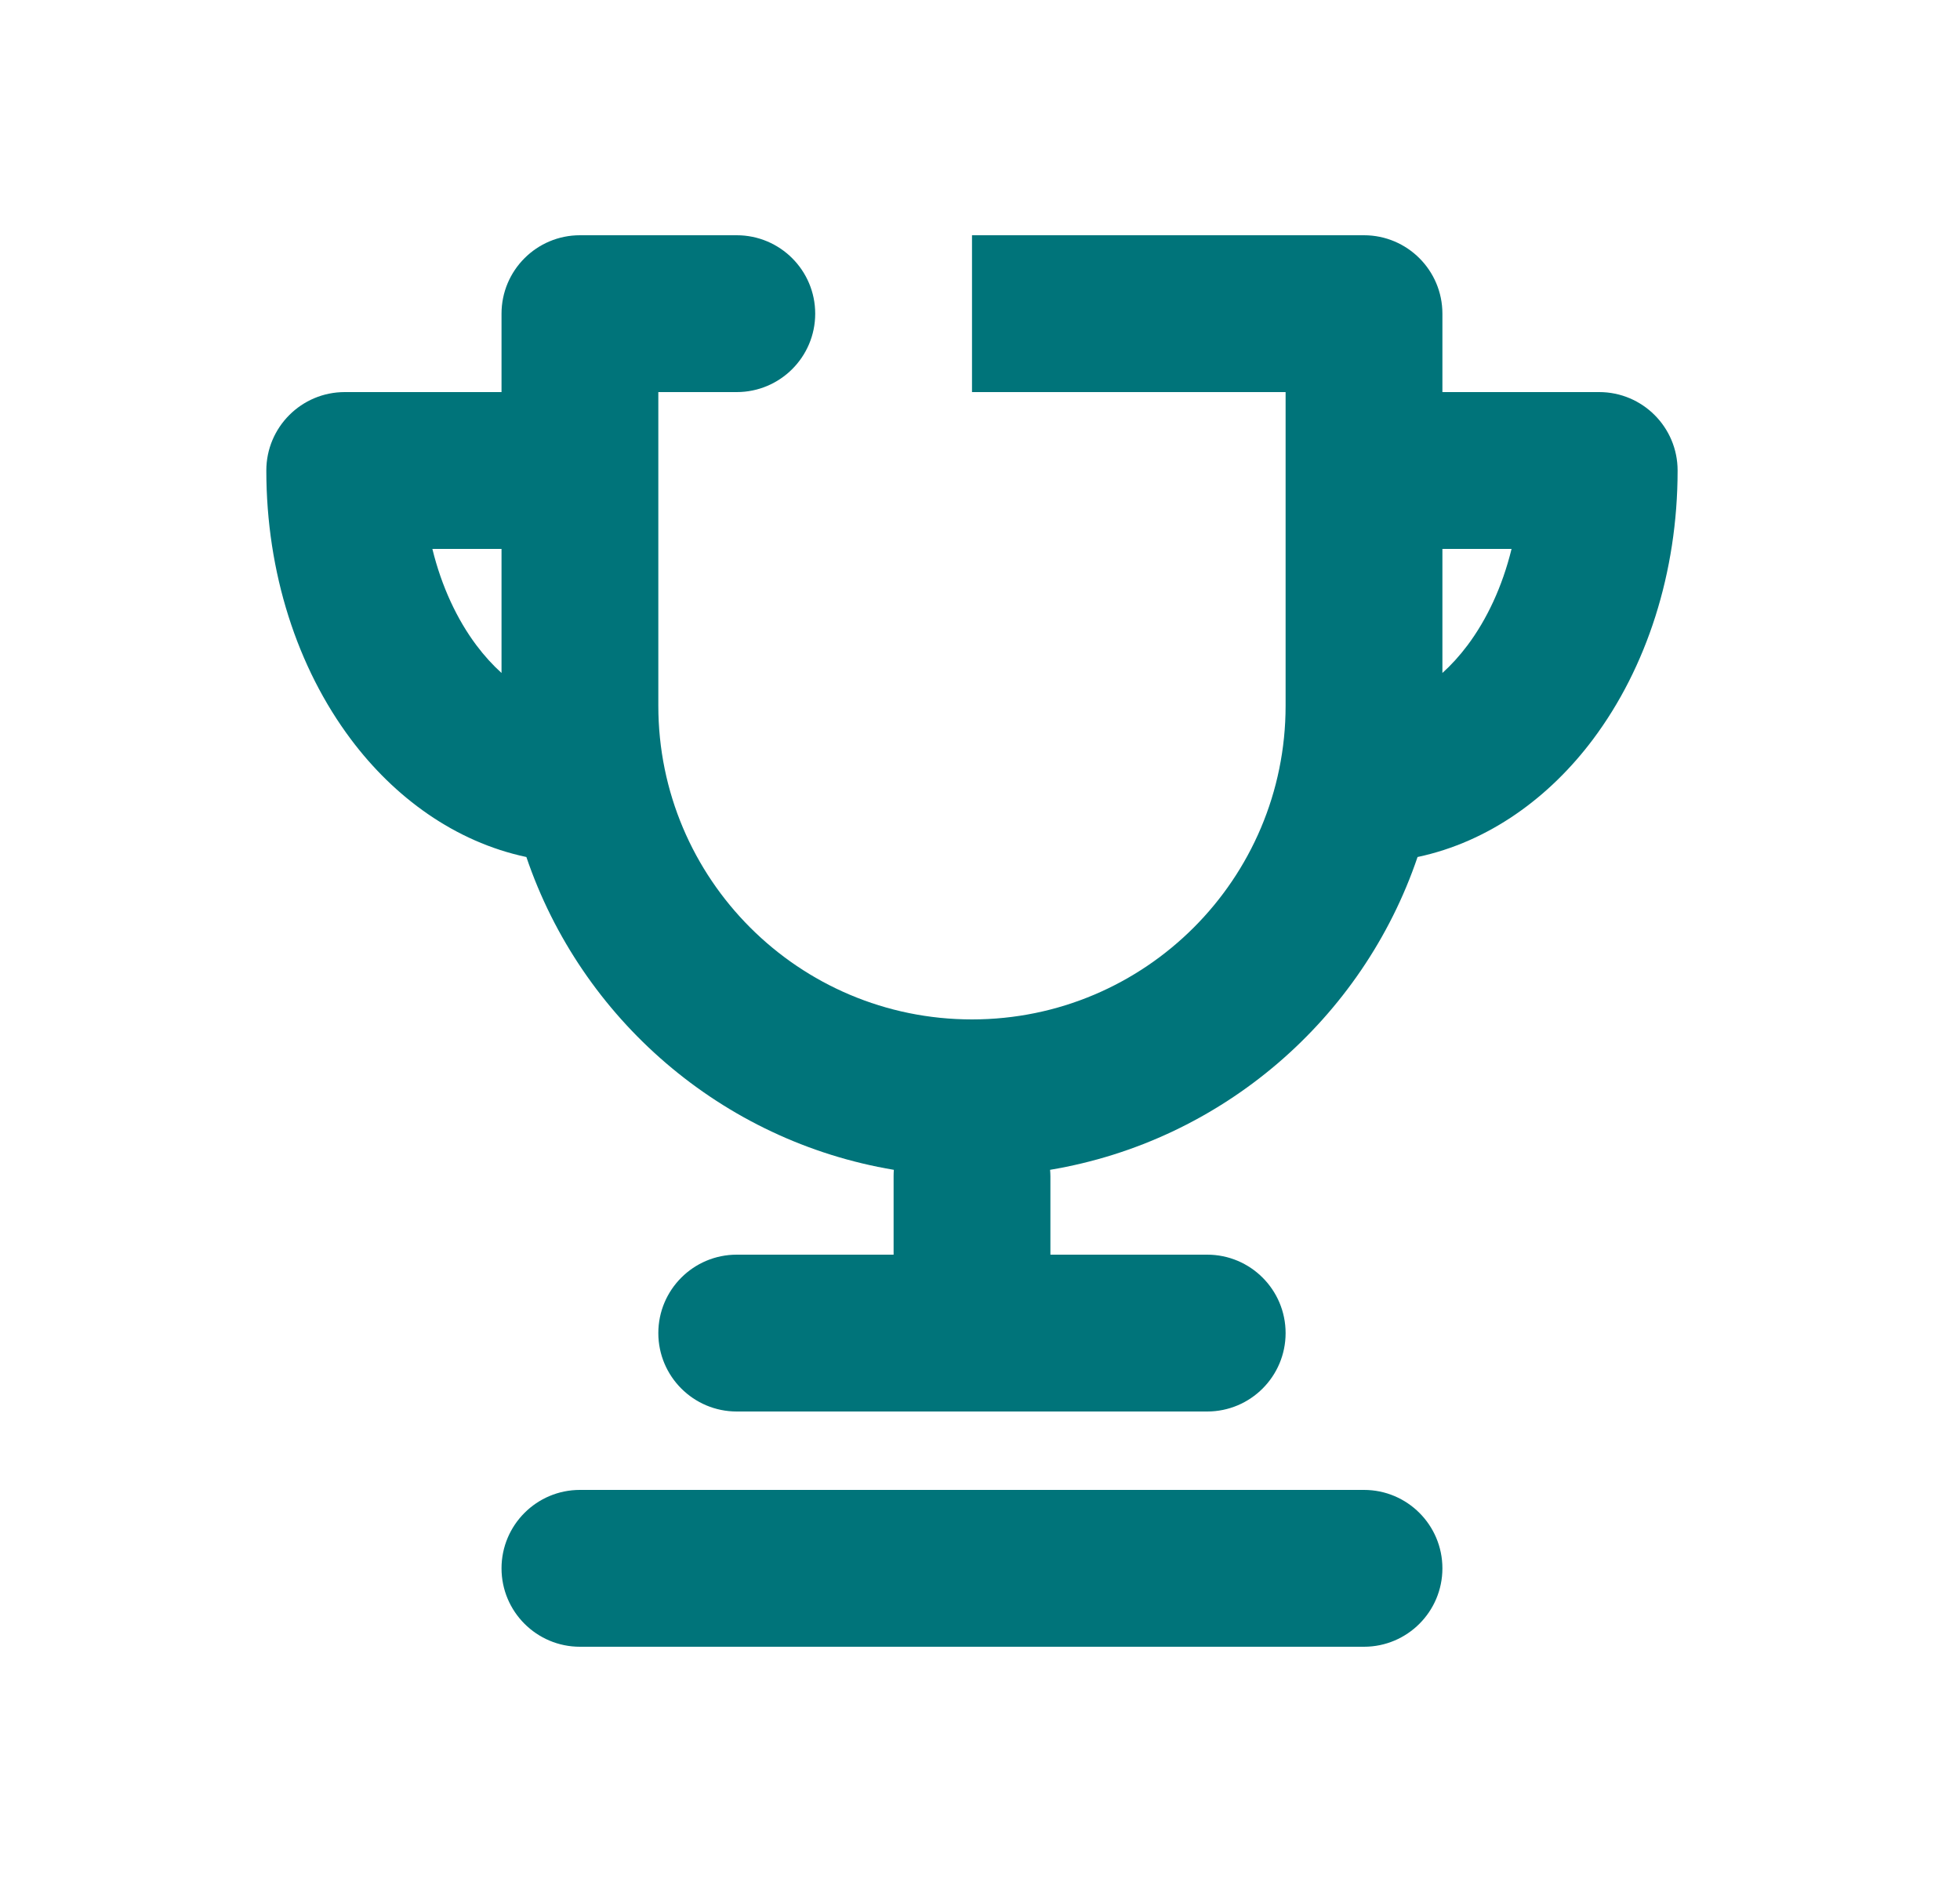 <svg width="25" height="24" viewBox="0 0 25 24" fill="none" xmlns="http://www.w3.org/2000/svg">
<path fill-rule="evenodd" clip-rule="evenodd" d="M7.397 3C6.845 3 6.397 3.448 6.397 4V5H4.397C3.845 5 3.397 5.448 3.397 6C3.397 7.3 3.791 8.515 4.476 9.428C5.028 10.165 5.8 10.735 6.714 10.929C7.414 12.992 9.206 14.551 11.401 14.918C11.399 14.945 11.398 14.972 11.398 15V16H9.397C8.845 16 8.397 16.448 8.397 17C8.397 17.552 8.845 18 9.397 18H15.398C15.95 18 16.398 17.552 16.398 17C16.398 16.448 15.95 16 15.398 16H13.398V15C13.398 14.972 13.396 14.945 13.394 14.918C15.589 14.551 17.381 12.992 18.081 10.929C18.995 10.735 19.767 10.165 20.319 9.428C21.003 8.515 21.398 7.3 21.398 6C21.398 5.448 20.95 5 20.398 5H18.398V4C18.398 3.448 17.95 3 17.398 3H12.398V5H16.398V9C16.398 11.209 14.607 13 12.398 13C10.188 13 8.397 11.209 8.397 9V5H9.397C9.95 5 10.398 4.552 10.398 4C10.398 3.448 9.95 3 9.397 3H7.397ZM6.397 8.582V7H5.515C5.633 7.483 5.832 7.902 6.076 8.228C6.179 8.365 6.287 8.483 6.397 8.582ZM18.719 8.228C18.616 8.365 18.508 8.483 18.398 8.582V7H19.28C19.162 7.483 18.963 7.902 18.719 8.228Z" fill="#00747A"/>
<path d="M7.397 19C6.845 19 6.397 19.448 6.397 20C6.397 20.552 6.845 21 7.397 21H17.398C17.95 21 18.398 20.552 18.398 20C18.398 19.448 17.95 19 17.398 19H7.397Z" fill="#00747A"/>
</svg>
